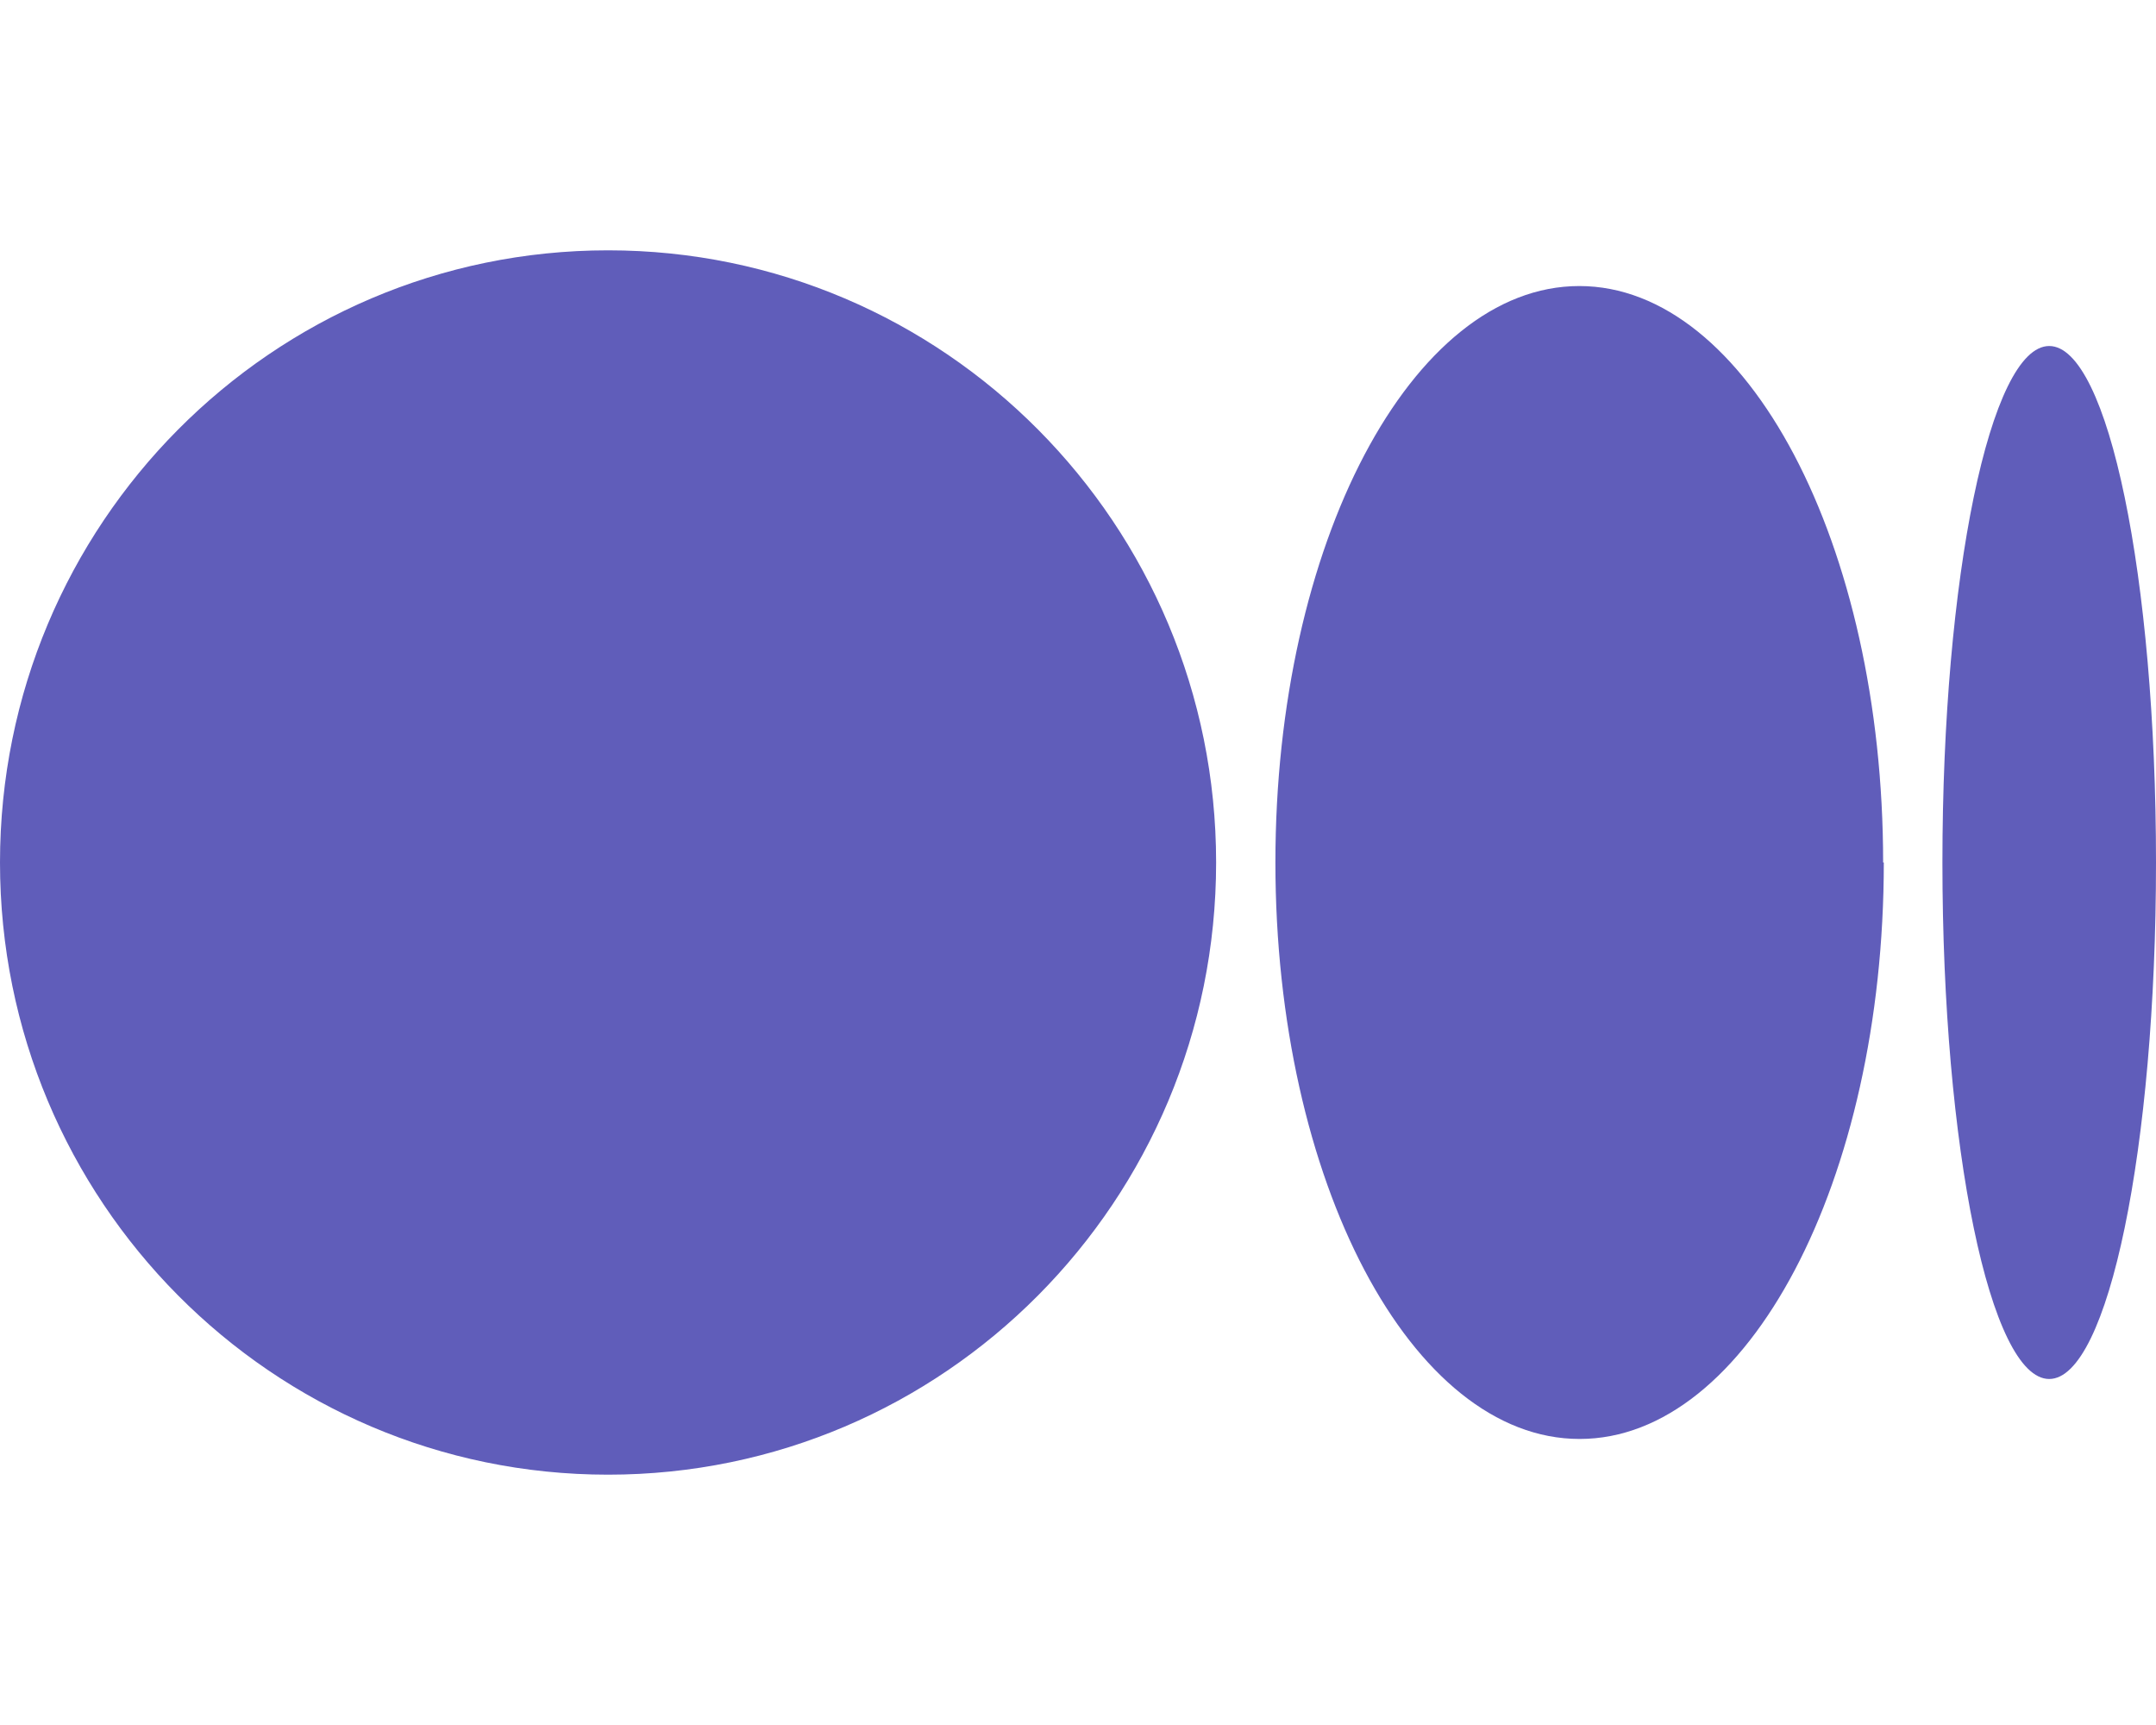 <?xml version="1.0" encoding="utf-8"?>
<!-- Generator: Adobe Illustrator 27.8.0, SVG Export Plug-In . SVG Version: 6.00 Build 0)  -->
<svg version="1.1" id="Layer_1" xmlns="http://www.w3.org/2000/svg" xmlns:xlink="http://www.w3.org/1999/xlink" x="0px" y="0px"
	 viewBox="0 0 640 512" style="enable-background:new 0 0 640 512;" xml:space="preserve">
<style type="text/css">
	.st0{fill:#605DBA;}
</style>
<path class="st0" d="M180.5,74.3C80.8,74.3,0,155.6,0,256s80.8,181.7,180.5,181.7S361,356.4,361,256S280.2,74.3,180.5,74.3z
	 M468.8,84.9c-49.8,0-90.2,76.6-90.2,171.1s40.4,171.1,90.3,171.1s90.3-76.6,90.3-171.1H559C559,161.5,518.6,84.9,468.8,84.9z
	 M608.3,102.7c-17.5,0-31.7,68.6-31.7,153.3s14.2,153.3,31.7,153.3S640,340.6,640,256S625.8,102.7,608.3,102.7z"/>
</svg>
